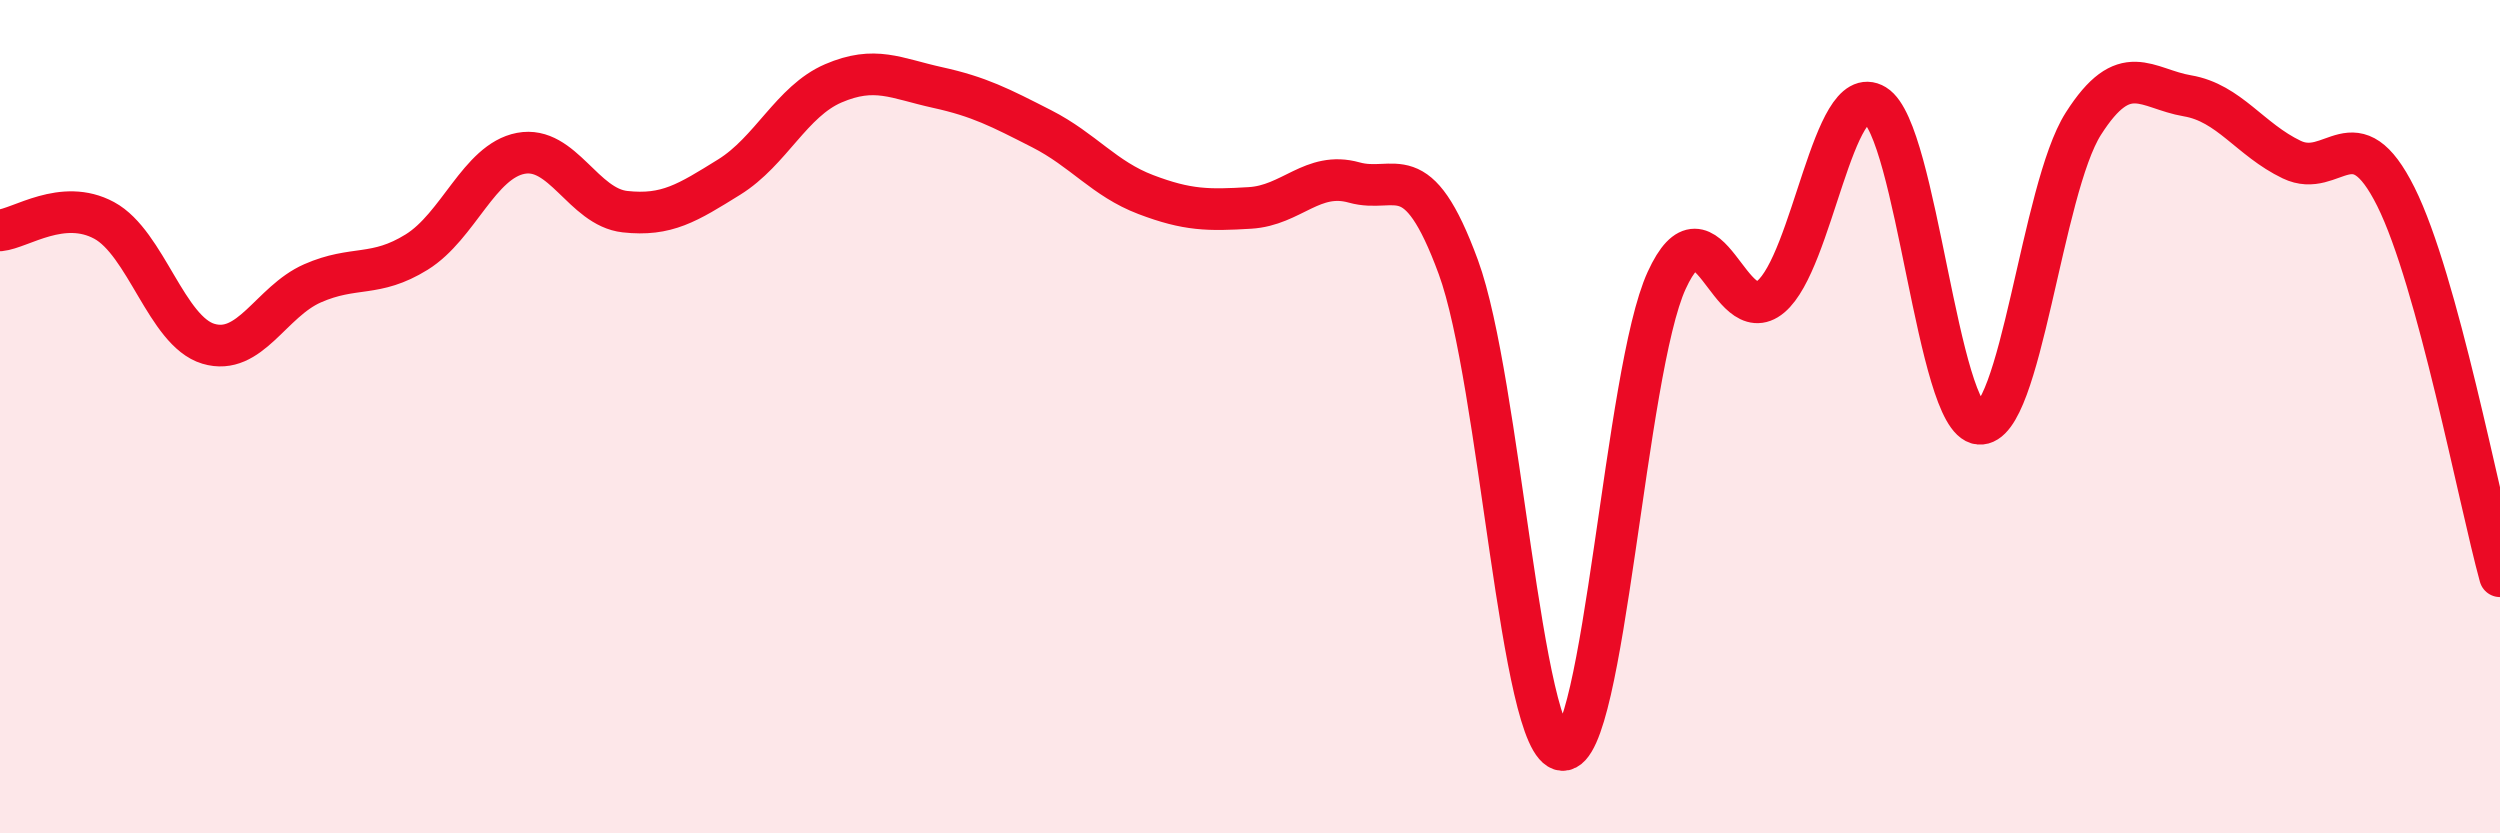 
    <svg width="60" height="20" viewBox="0 0 60 20" xmlns="http://www.w3.org/2000/svg">
      <path
        d="M 0,5.53 C 0.5,5.48 1.5,4.75 2.5,5.29 C 3.5,5.83 4,7.95 5,8.25 C 6,8.55 6.5,7.24 7.5,6.8 C 8.5,6.36 9,6.67 10,6.05 C 11,5.43 11.5,3.87 12.5,3.68 C 13.5,3.49 14,4.97 15,5.08 C 16,5.19 16.5,4.87 17.5,4.25 C 18.5,3.63 19,2.43 20,2 C 21,1.57 21.5,1.88 22.5,2.1 C 23.5,2.32 24,2.58 25,3.09 C 26,3.6 26.5,4.29 27.5,4.67 C 28.5,5.05 29,5.05 30,4.99 C 31,4.93 31.5,4.1 32.5,4.38 C 33.5,4.66 34,3.69 35,6.41 C 36,9.13 36.5,17.94 37.5,18 C 38.5,18.06 39,8.91 40,6.73 C 41,4.55 41.5,7.96 42.5,7.12 C 43.5,6.28 44,1.91 45,2.52 C 46,3.13 46.5,10.08 47.5,10.17 C 48.5,10.26 49,4.54 50,2.97 C 51,1.4 51.5,2.13 52.5,2.3 C 53.5,2.47 54,3.35 55,3.83 C 56,4.31 56.5,2.72 57.5,4.72 C 58.5,6.72 59.5,12.01 60,13.83L60 20L0 20Z"
        fill="#EB0A25"
        opacity="0.1"
        stroke-linecap="round"
        stroke-linejoin="round"
      />
      <path
        d="M 0,5.53 C 0.5,5.48 1.5,4.75 2.5,5.29 C 3.5,5.83 4,7.95 5,8.25 C 6,8.55 6.5,7.24 7.5,6.8 C 8.5,6.36 9,6.67 10,6.05 C 11,5.43 11.5,3.87 12.5,3.68 C 13.5,3.49 14,4.97 15,5.08 C 16,5.19 16.5,4.87 17.5,4.25 C 18.5,3.63 19,2.43 20,2 C 21,1.57 21.5,1.88 22.5,2.1 C 23.5,2.32 24,2.58 25,3.09 C 26,3.6 26.5,4.29 27.5,4.67 C 28.5,5.05 29,5.05 30,4.99 C 31,4.93 31.5,4.1 32.5,4.38 C 33.5,4.66 34,3.69 35,6.41 C 36,9.13 36.5,17.94 37.5,18 C 38.5,18.06 39,8.91 40,6.73 C 41,4.55 41.5,7.96 42.5,7.12 C 43.5,6.28 44,1.91 45,2.52 C 46,3.13 46.5,10.08 47.5,10.17 C 48.5,10.26 49,4.54 50,2.97 C 51,1.4 51.5,2.13 52.5,2.3 C 53.5,2.47 54,3.35 55,3.83 C 56,4.31 56.5,2.72 57.5,4.72 C 58.5,6.72 59.5,12.01 60,13.83"
        stroke="#EB0A25"
        stroke-width="1"
        fill="none"
        stroke-linecap="round"
        stroke-linejoin="round"
      />
    </svg>
  
